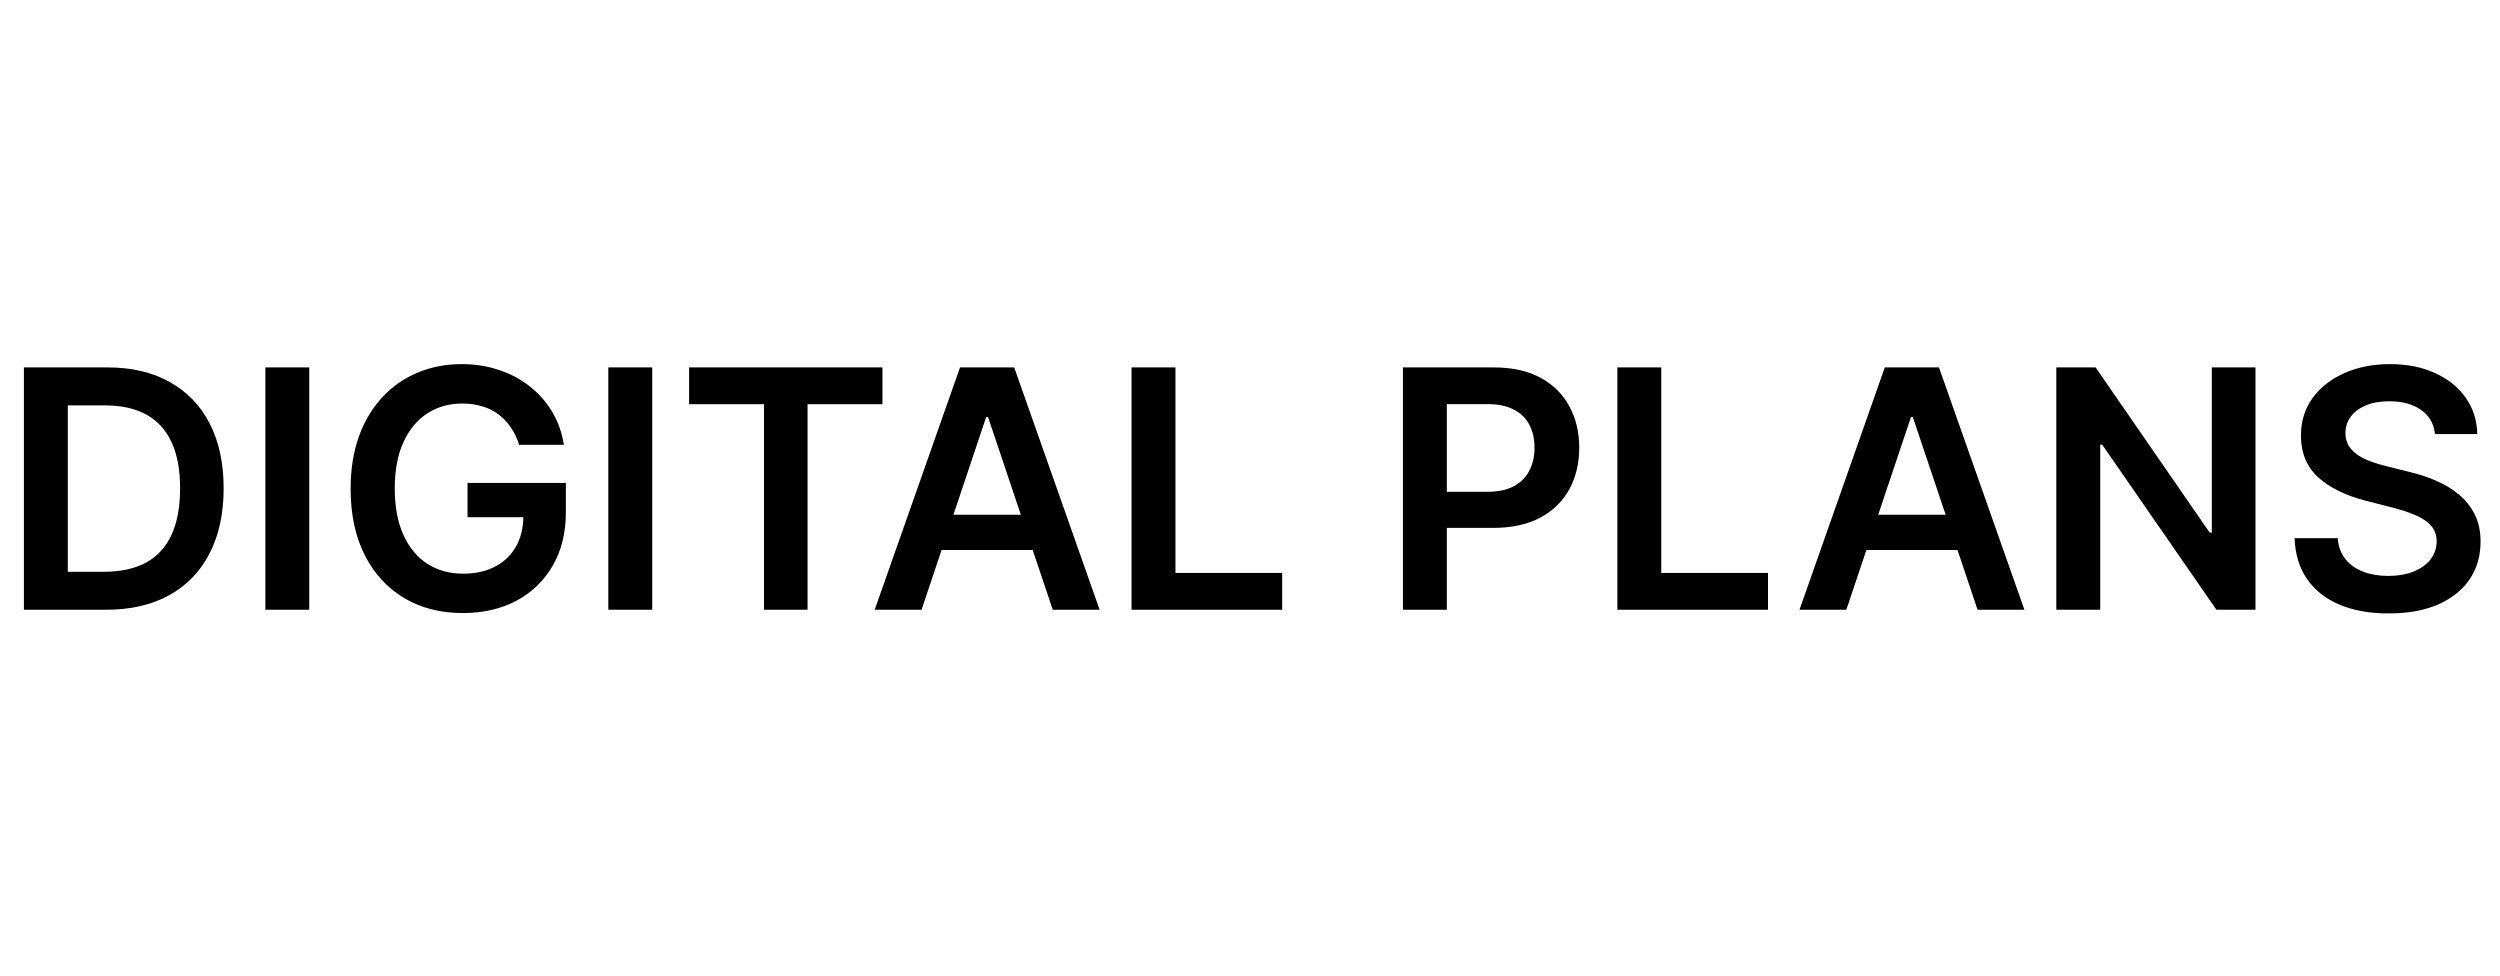 <svg width="164" height="64" viewBox="0 0 164 64" fill="none" xmlns="http://www.w3.org/2000/svg">
<path d="M6.955 40H1.568V24.103H7.064C8.642 24.103 9.998 24.421 11.131 25.058C12.27 25.689 13.144 26.597 13.755 27.782C14.365 28.967 14.671 30.385 14.671 32.036C14.671 33.692 14.363 35.115 13.747 36.305C13.136 37.495 12.254 38.409 11.1 39.045C9.951 39.682 8.569 40 6.955 40ZM4.448 37.508H6.815C7.923 37.508 8.846 37.306 9.586 36.903C10.326 36.494 10.883 35.886 11.255 35.079C11.628 34.266 11.814 33.252 11.814 32.036C11.814 30.82 11.628 29.811 11.255 29.009C10.883 28.201 10.332 27.599 9.602 27.2C8.877 26.797 7.977 26.595 6.901 26.595H4.448V37.508ZM20.287 24.103V40H17.407V24.103H20.287ZM34.055 29.18C33.925 28.76 33.747 28.385 33.519 28.054C33.297 27.718 33.028 27.43 32.712 27.192C32.401 26.954 32.044 26.776 31.641 26.657C31.237 26.533 30.797 26.471 30.321 26.471C29.467 26.471 28.707 26.685 28.039 27.115C27.372 27.544 26.846 28.176 26.463 29.009C26.085 29.837 25.897 30.846 25.897 32.036C25.897 33.236 26.085 34.253 26.463 35.087C26.841 35.92 27.366 36.554 28.039 36.988C28.712 37.418 29.493 37.633 30.383 37.633C31.191 37.633 31.889 37.477 32.479 37.167C33.074 36.856 33.532 36.416 33.853 35.847C34.174 35.273 34.334 34.6 34.334 33.829L34.986 33.93H30.67V31.679H37.121V33.588C37.121 34.949 36.831 36.127 36.251 37.12C35.672 38.114 34.875 38.88 33.861 39.418C32.846 39.951 31.682 40.217 30.368 40.217C28.903 40.217 27.617 39.889 26.51 39.231C25.408 38.569 24.546 37.63 23.925 36.414C23.309 35.193 23.001 33.744 23.001 32.067C23.001 30.784 23.183 29.637 23.545 28.628C23.912 27.619 24.424 26.763 25.082 26.059C25.739 25.35 26.51 24.812 27.395 24.445C28.28 24.072 29.242 23.886 30.282 23.886C31.162 23.886 31.982 24.015 32.743 24.274C33.504 24.527 34.179 24.89 34.769 25.36C35.364 25.831 35.853 26.39 36.236 27.037C36.619 27.684 36.87 28.398 36.989 29.18H34.055ZM42.785 24.103V40H39.906V24.103H42.785ZM45.205 26.517V24.103H57.889V26.517H52.975V40H50.119V26.517H45.205ZM60.454 40H57.38L62.977 24.103H66.532L72.136 40H69.062L64.816 27.363H64.692L60.454 40ZM60.555 33.767H68.938V36.08H60.555V33.767ZM74.23 40V24.103H77.11V37.586H84.111V40H74.23ZM92.033 40V24.103H97.994C99.215 24.103 100.24 24.331 101.068 24.786C101.901 25.241 102.53 25.868 102.954 26.665C103.384 27.456 103.598 28.357 103.598 29.366C103.598 30.385 103.384 31.291 102.954 32.083C102.525 32.874 101.891 33.498 101.052 33.953C100.214 34.403 99.182 34.629 97.955 34.629H94.004V32.261H97.567C98.281 32.261 98.866 32.137 99.321 31.889C99.777 31.64 100.113 31.299 100.33 30.864C100.553 30.429 100.664 29.93 100.664 29.366C100.664 28.802 100.553 28.305 100.33 27.875C100.113 27.446 99.774 27.112 99.314 26.874C98.858 26.631 98.271 26.509 97.552 26.509H94.912V40H92.033ZM106.1 40V24.103H108.979V37.586H115.981V40H106.1ZM121.12 40H118.046L123.642 24.103H127.197L132.802 40H129.728L125.482 27.363H125.358L121.12 40ZM121.22 33.767H129.604V36.08H121.22V33.767ZM147.959 24.103V40H145.398L137.907 29.172H137.775V40H134.895V24.103H137.473L144.955 34.939H145.095V24.103H147.959ZM159.736 28.473C159.664 27.795 159.359 27.267 158.821 26.89C158.288 26.512 157.594 26.323 156.74 26.323C156.14 26.323 155.625 26.414 155.196 26.595C154.766 26.776 154.437 27.022 154.21 27.332C153.982 27.643 153.866 27.997 153.86 28.395C153.86 28.727 153.936 29.014 154.086 29.257C154.241 29.5 154.45 29.707 154.714 29.878C154.978 30.044 155.271 30.183 155.591 30.297C155.912 30.411 156.236 30.507 156.562 30.584L158.052 30.957C158.652 31.097 159.229 31.286 159.783 31.524C160.342 31.762 160.841 32.062 161.281 32.424C161.726 32.786 162.078 33.224 162.337 33.736C162.596 34.248 162.725 34.849 162.725 35.537C162.725 36.468 162.487 37.288 162.011 37.997C161.535 38.701 160.846 39.252 159.946 39.651C159.051 40.044 157.967 40.241 156.694 40.241C155.457 40.241 154.383 40.049 153.472 39.666C152.567 39.283 151.858 38.724 151.346 37.99C150.838 37.255 150.564 36.359 150.523 35.304H153.356C153.397 35.858 153.568 36.318 153.868 36.685C154.168 37.053 154.559 37.327 155.04 37.508C155.527 37.69 156.07 37.78 156.67 37.78C157.297 37.78 157.845 37.687 158.316 37.501C158.792 37.309 159.165 37.045 159.434 36.709C159.703 36.367 159.84 35.969 159.845 35.513C159.84 35.099 159.718 34.758 159.48 34.489C159.242 34.215 158.909 33.987 158.479 33.806C158.055 33.62 157.558 33.454 156.989 33.309L155.18 32.843C153.871 32.507 152.836 31.997 152.075 31.314C151.32 30.626 150.942 29.712 150.942 28.574C150.942 27.637 151.195 26.817 151.703 26.113C152.215 25.41 152.911 24.864 153.791 24.476C154.67 24.082 155.666 23.886 156.779 23.886C157.907 23.886 158.896 24.082 159.744 24.476C160.598 24.864 161.268 25.404 161.755 26.098C162.241 26.786 162.492 27.578 162.508 28.473H159.736Z" fill="black"/>
</svg>
